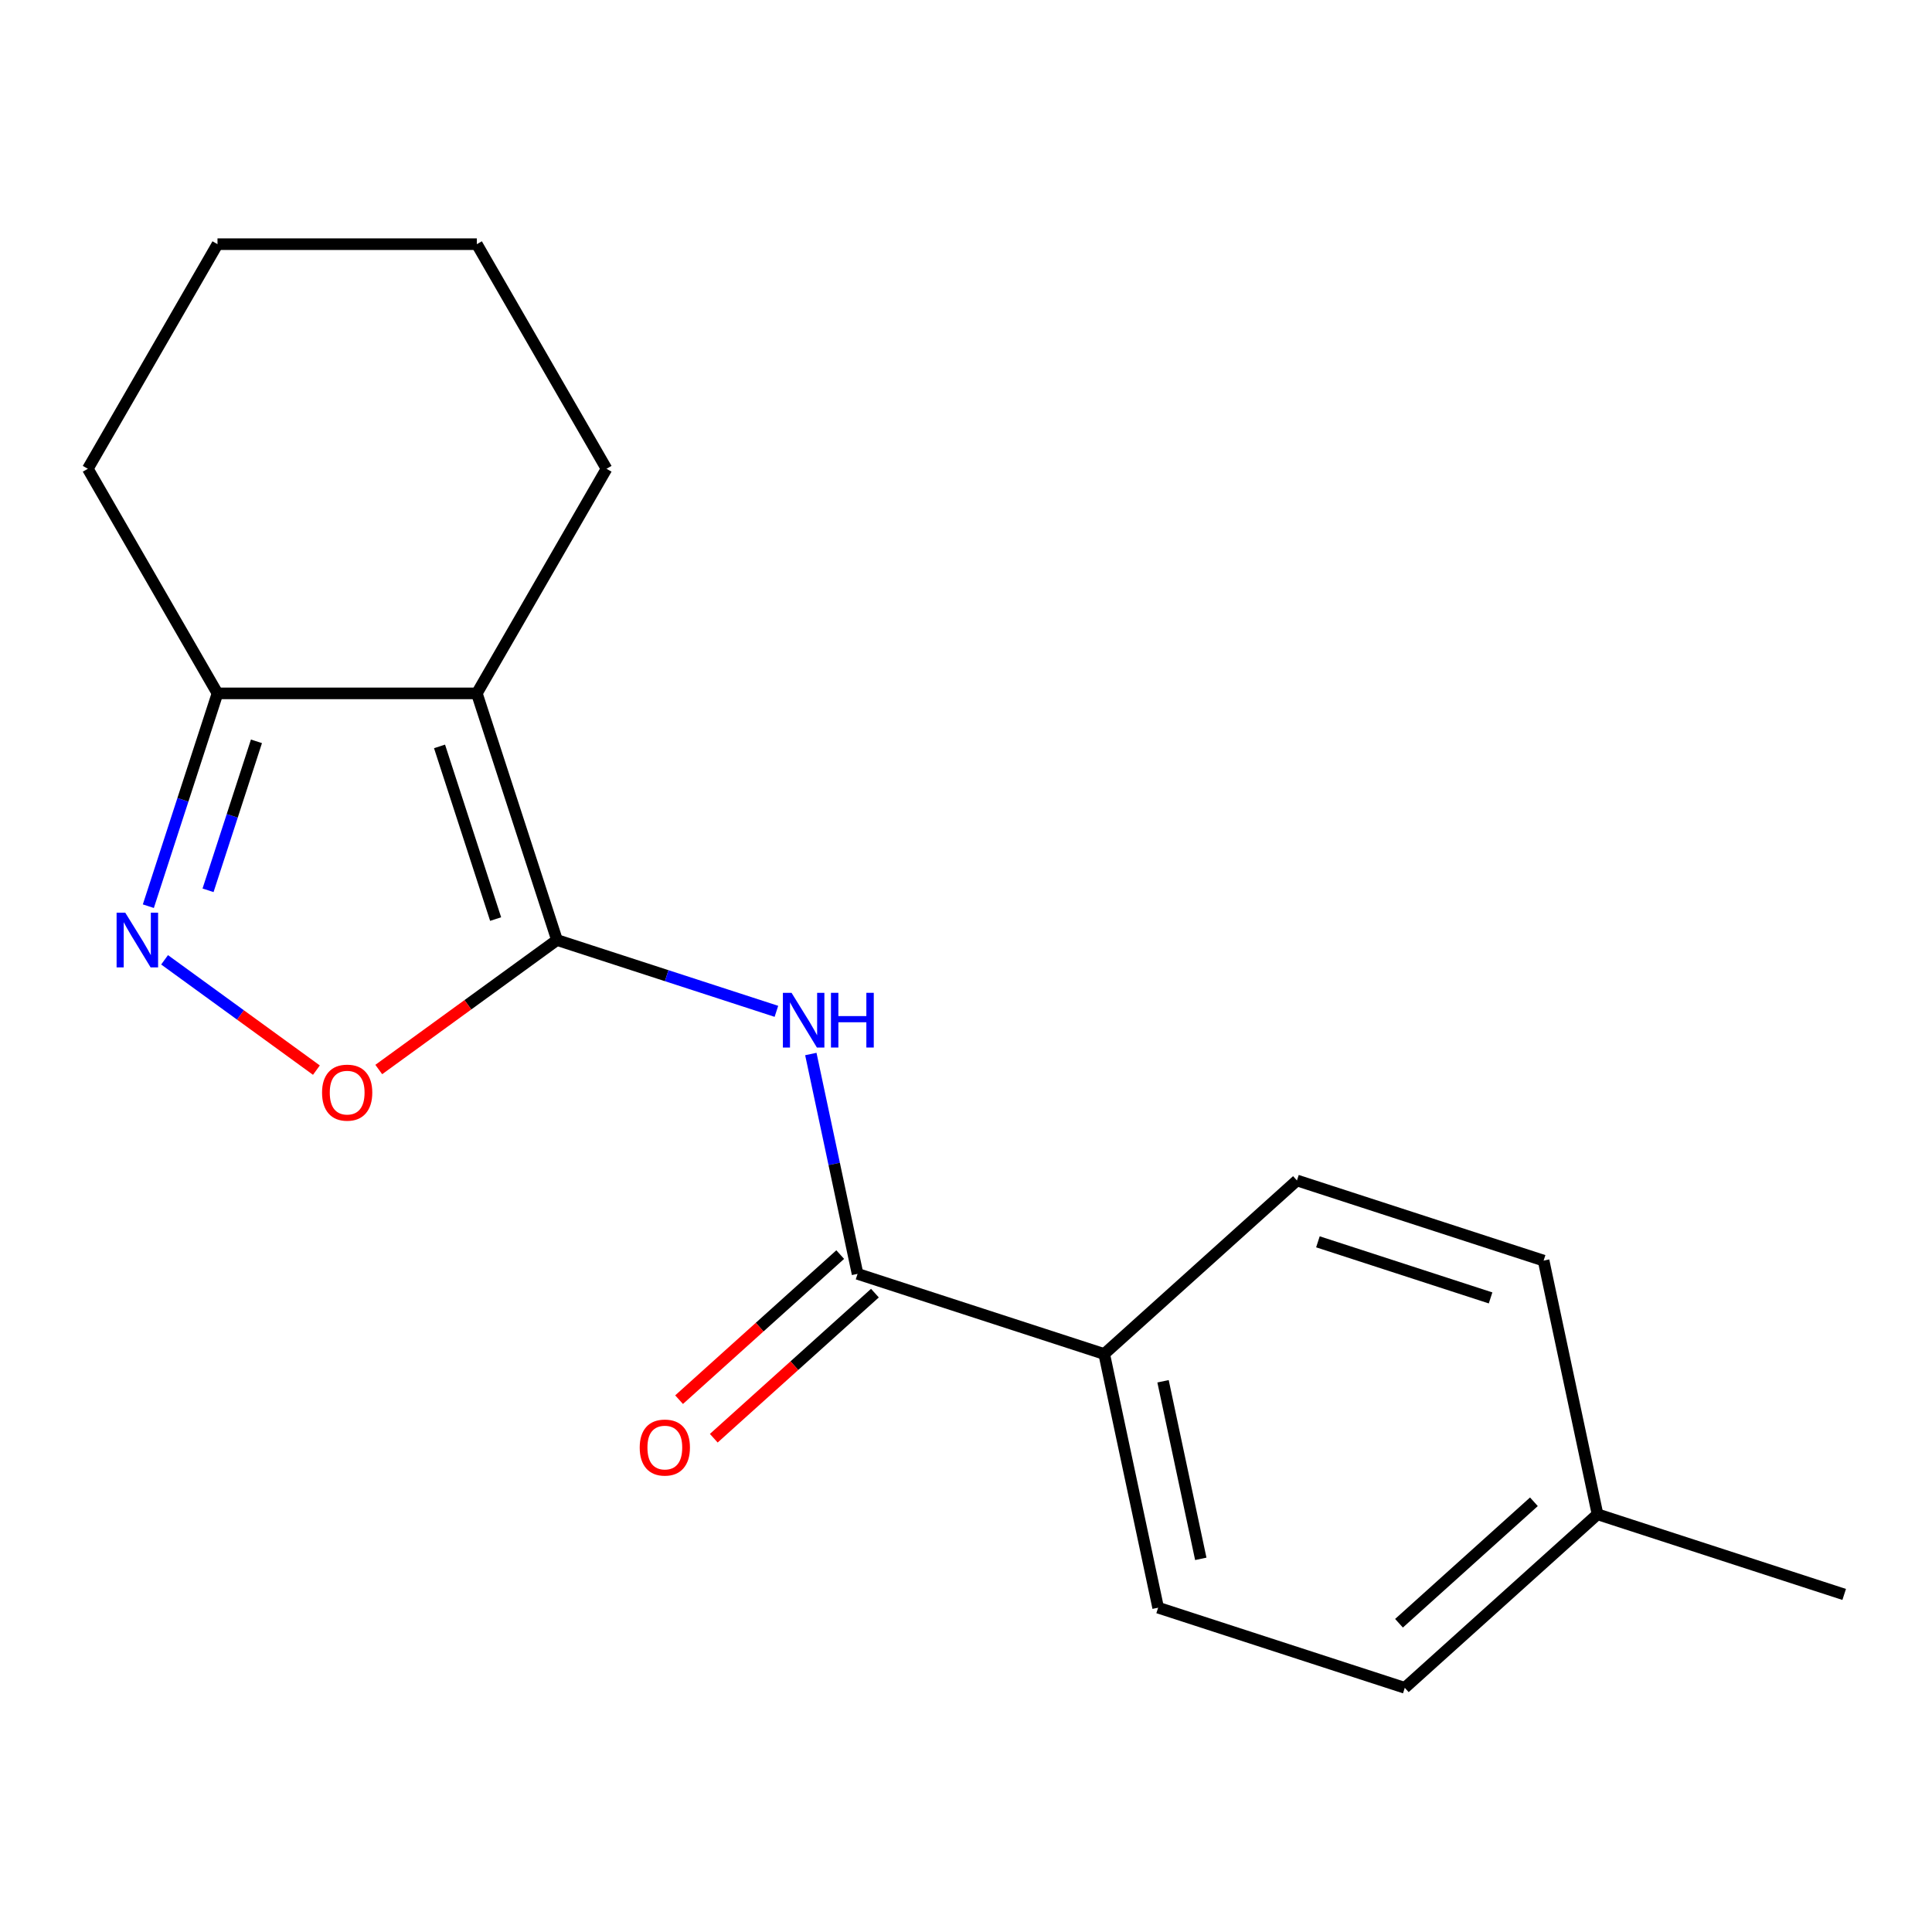 <?xml version='1.0' encoding='iso-8859-1'?>
<svg version='1.1' baseProfile='full'
              xmlns='http://www.w3.org/2000/svg'
                      xmlns:rdkit='http://www.rdkit.org/xml'
                      xmlns:xlink='http://www.w3.org/1999/xlink'
                  xml:space='preserve'
width='1000px' height='1000px' viewBox='0 0 1000 1000'>
<!-- END OF HEADER -->
<rect style='opacity:1.0;fill:#FFFFFF;stroke:none' width='1000' height='1000' x='0' y='0'> </rect>
<path class='bond-0' d='M 288.294,486.56 L 246.812,358.892' style='fill:none;fill-rule:evenodd;stroke:#000000;stroke-width:6px;stroke-linecap:butt;stroke-linejoin:miter;stroke-opacity:1' />
<path class='bond-0' d='M 256.538,475.706 L 227.501,386.338' style='fill:none;fill-rule:evenodd;stroke:#000000;stroke-width:6px;stroke-linecap:butt;stroke-linejoin:miter;stroke-opacity:1' />
<path class='bond-1' d='M 288.294,486.56 L 345.08,505.011' style='fill:none;fill-rule:evenodd;stroke:#000000;stroke-width:6px;stroke-linecap:butt;stroke-linejoin:miter;stroke-opacity:1' />
<path class='bond-1' d='M 345.08,505.011 L 401.866,523.462' style='fill:none;fill-rule:evenodd;stroke:#0000FF;stroke-width:6px;stroke-linecap:butt;stroke-linejoin:miter;stroke-opacity:1' />
<path class='bond-3' d='M 288.294,486.56 L 242.172,520.07' style='fill:none;fill-rule:evenodd;stroke:#000000;stroke-width:6px;stroke-linecap:butt;stroke-linejoin:miter;stroke-opacity:1' />
<path class='bond-3' d='M 242.172,520.07 L 196.049,553.58' style='fill:none;fill-rule:evenodd;stroke:#FF0000;stroke-width:6px;stroke-linecap:butt;stroke-linejoin:miter;stroke-opacity:1' />
<path class='bond-5' d='M 246.812,358.892 L 112.574,358.892' style='fill:none;fill-rule:evenodd;stroke:#000000;stroke-width:6px;stroke-linecap:butt;stroke-linejoin:miter;stroke-opacity:1' />
<path class='bond-10' d='M 246.812,358.892 L 313.931,242.638' style='fill:none;fill-rule:evenodd;stroke:#000000;stroke-width:6px;stroke-linecap:butt;stroke-linejoin:miter;stroke-opacity:1' />
<path class='bond-4' d='M 419.686,545.558 L 431.779,602.453' style='fill:none;fill-rule:evenodd;stroke:#0000FF;stroke-width:6px;stroke-linecap:butt;stroke-linejoin:miter;stroke-opacity:1' />
<path class='bond-4' d='M 431.779,602.453 L 443.872,659.347' style='fill:none;fill-rule:evenodd;stroke:#000000;stroke-width:6px;stroke-linecap:butt;stroke-linejoin:miter;stroke-opacity:1' />
<path class='bond-2' d='M 85.188,496.801 L 124.48,525.349' style='fill:none;fill-rule:evenodd;stroke:#0000FF;stroke-width:6px;stroke-linecap:butt;stroke-linejoin:miter;stroke-opacity:1' />
<path class='bond-2' d='M 124.48,525.349 L 163.773,553.897' style='fill:none;fill-rule:evenodd;stroke:#FF0000;stroke-width:6px;stroke-linecap:butt;stroke-linejoin:miter;stroke-opacity:1' />
<path class='bond-18' d='M 76.783,469.044 L 94.678,413.968' style='fill:none;fill-rule:evenodd;stroke:#0000FF;stroke-width:6px;stroke-linecap:butt;stroke-linejoin:miter;stroke-opacity:1' />
<path class='bond-18' d='M 94.678,413.968 L 112.574,358.892' style='fill:none;fill-rule:evenodd;stroke:#000000;stroke-width:6px;stroke-linecap:butt;stroke-linejoin:miter;stroke-opacity:1' />
<path class='bond-18' d='M 107.685,460.818 L 120.212,422.264' style='fill:none;fill-rule:evenodd;stroke:#0000FF;stroke-width:6px;stroke-linecap:butt;stroke-linejoin:miter;stroke-opacity:1' />
<path class='bond-18' d='M 120.212,422.264 L 132.739,383.711' style='fill:none;fill-rule:evenodd;stroke:#000000;stroke-width:6px;stroke-linecap:butt;stroke-linejoin:miter;stroke-opacity:1' />
<path class='bond-6' d='M 443.872,659.347 L 571.54,700.829' style='fill:none;fill-rule:evenodd;stroke:#000000;stroke-width:6px;stroke-linecap:butt;stroke-linejoin:miter;stroke-opacity:1' />
<path class='bond-7' d='M 434.89,649.371 L 393.189,686.919' style='fill:none;fill-rule:evenodd;stroke:#000000;stroke-width:6px;stroke-linecap:butt;stroke-linejoin:miter;stroke-opacity:1' />
<path class='bond-7' d='M 393.189,686.919 L 351.487,724.467' style='fill:none;fill-rule:evenodd;stroke:#FF0000;stroke-width:6px;stroke-linecap:butt;stroke-linejoin:miter;stroke-opacity:1' />
<path class='bond-7' d='M 452.854,669.323 L 411.153,706.871' style='fill:none;fill-rule:evenodd;stroke:#000000;stroke-width:6px;stroke-linecap:butt;stroke-linejoin:miter;stroke-opacity:1' />
<path class='bond-7' d='M 411.153,706.871 L 369.452,744.419' style='fill:none;fill-rule:evenodd;stroke:#FF0000;stroke-width:6px;stroke-linecap:butt;stroke-linejoin:miter;stroke-opacity:1' />
<path class='bond-14' d='M 112.574,358.892 L 45.455,242.638' style='fill:none;fill-rule:evenodd;stroke:#000000;stroke-width:6px;stroke-linecap:butt;stroke-linejoin:miter;stroke-opacity:1' />
<path class='bond-8' d='M 571.54,700.829 L 599.45,832.134' style='fill:none;fill-rule:evenodd;stroke:#000000;stroke-width:6px;stroke-linecap:butt;stroke-linejoin:miter;stroke-opacity:1' />
<path class='bond-8' d='M 601.988,714.943 L 621.525,806.856' style='fill:none;fill-rule:evenodd;stroke:#000000;stroke-width:6px;stroke-linecap:butt;stroke-linejoin:miter;stroke-opacity:1' />
<path class='bond-9' d='M 571.54,700.829 L 671.299,611.006' style='fill:none;fill-rule:evenodd;stroke:#000000;stroke-width:6px;stroke-linecap:butt;stroke-linejoin:miter;stroke-opacity:1' />
<path class='bond-11' d='M 599.45,832.134 L 727.119,873.616' style='fill:none;fill-rule:evenodd;stroke:#000000;stroke-width:6px;stroke-linecap:butt;stroke-linejoin:miter;stroke-opacity:1' />
<path class='bond-12' d='M 671.299,611.006 L 798.967,652.488' style='fill:none;fill-rule:evenodd;stroke:#000000;stroke-width:6px;stroke-linecap:butt;stroke-linejoin:miter;stroke-opacity:1' />
<path class='bond-12' d='M 682.153,642.762 L 771.521,671.799' style='fill:none;fill-rule:evenodd;stroke:#000000;stroke-width:6px;stroke-linecap:butt;stroke-linejoin:miter;stroke-opacity:1' />
<path class='bond-16' d='M 313.931,242.638 L 246.812,126.384' style='fill:none;fill-rule:evenodd;stroke:#000000;stroke-width:6px;stroke-linecap:butt;stroke-linejoin:miter;stroke-opacity:1' />
<path class='bond-20' d='M 727.119,873.616 L 826.877,783.793' style='fill:none;fill-rule:evenodd;stroke:#000000;stroke-width:6px;stroke-linecap:butt;stroke-linejoin:miter;stroke-opacity:1' />
<path class='bond-20' d='M 724.118,840.191 L 793.949,777.315' style='fill:none;fill-rule:evenodd;stroke:#000000;stroke-width:6px;stroke-linecap:butt;stroke-linejoin:miter;stroke-opacity:1' />
<path class='bond-13' d='M 798.967,652.488 L 826.877,783.793' style='fill:none;fill-rule:evenodd;stroke:#000000;stroke-width:6px;stroke-linecap:butt;stroke-linejoin:miter;stroke-opacity:1' />
<path class='bond-15' d='M 826.877,783.793 L 954.545,825.275' style='fill:none;fill-rule:evenodd;stroke:#000000;stroke-width:6px;stroke-linecap:butt;stroke-linejoin:miter;stroke-opacity:1' />
<path class='bond-19' d='M 45.455,242.638 L 112.574,126.384' style='fill:none;fill-rule:evenodd;stroke:#000000;stroke-width:6px;stroke-linecap:butt;stroke-linejoin:miter;stroke-opacity:1' />
<path class='bond-17' d='M 246.812,126.384 L 112.574,126.384' style='fill:none;fill-rule:evenodd;stroke:#000000;stroke-width:6px;stroke-linecap:butt;stroke-linejoin:miter;stroke-opacity:1' />
<path  class='atom-2' d='M 409.702 513.882
L 418.982 528.882
Q 419.902 530.362, 421.382 533.042
Q 422.862 535.722, 422.942 535.882
L 422.942 513.882
L 426.702 513.882
L 426.702 542.202
L 422.822 542.202
L 412.862 525.802
Q 411.702 523.882, 410.462 521.682
Q 409.262 519.482, 408.902 518.802
L 408.902 542.202
L 405.222 542.202
L 405.222 513.882
L 409.702 513.882
' fill='#0000FF'/>
<path  class='atom-2' d='M 430.102 513.882
L 433.942 513.882
L 433.942 525.922
L 448.422 525.922
L 448.422 513.882
L 452.262 513.882
L 452.262 542.202
L 448.422 542.202
L 448.422 529.122
L 433.942 529.122
L 433.942 542.202
L 430.102 542.202
L 430.102 513.882
' fill='#0000FF'/>
<path  class='atom-3' d='M 64.832 472.4
L 74.112 487.4
Q 75.032 488.88, 76.512 491.56
Q 77.992 494.24, 78.072 494.4
L 78.072 472.4
L 81.832 472.4
L 81.832 500.72
L 77.952 500.72
L 67.992 484.32
Q 66.832 482.4, 65.592 480.2
Q 64.392 478, 64.032 477.32
L 64.032 500.72
L 60.352 500.72
L 60.352 472.4
L 64.832 472.4
' fill='#0000FF'/>
<path  class='atom-4' d='M 166.693 565.543
Q 166.693 558.743, 170.053 554.943
Q 173.413 551.143, 179.693 551.143
Q 185.973 551.143, 189.333 554.943
Q 192.693 558.743, 192.693 565.543
Q 192.693 572.423, 189.293 576.343
Q 185.893 580.223, 179.693 580.223
Q 173.453 580.223, 170.053 576.343
Q 166.693 572.463, 166.693 565.543
M 179.693 577.023
Q 184.013 577.023, 186.333 574.143
Q 188.693 571.223, 188.693 565.543
Q 188.693 559.983, 186.333 557.183
Q 184.013 554.343, 179.693 554.343
Q 175.373 554.343, 173.013 557.143
Q 170.693 559.943, 170.693 565.543
Q 170.693 571.263, 173.013 574.143
Q 175.373 577.023, 179.693 577.023
' fill='#FF0000'/>
<path  class='atom-8' d='M 331.114 749.25
Q 331.114 742.45, 334.474 738.65
Q 337.834 734.85, 344.114 734.85
Q 350.394 734.85, 353.754 738.65
Q 357.114 742.45, 357.114 749.25
Q 357.114 756.13, 353.714 760.05
Q 350.314 763.93, 344.114 763.93
Q 337.874 763.93, 334.474 760.05
Q 331.114 756.17, 331.114 749.25
M 344.114 760.73
Q 348.434 760.73, 350.754 757.85
Q 353.114 754.93, 353.114 749.25
Q 353.114 743.69, 350.754 740.89
Q 348.434 738.05, 344.114 738.05
Q 339.794 738.05, 337.434 740.85
Q 335.114 743.65, 335.114 749.25
Q 335.114 754.97, 337.434 757.85
Q 339.794 760.73, 344.114 760.73
' fill='#FF0000'/>
</svg>
